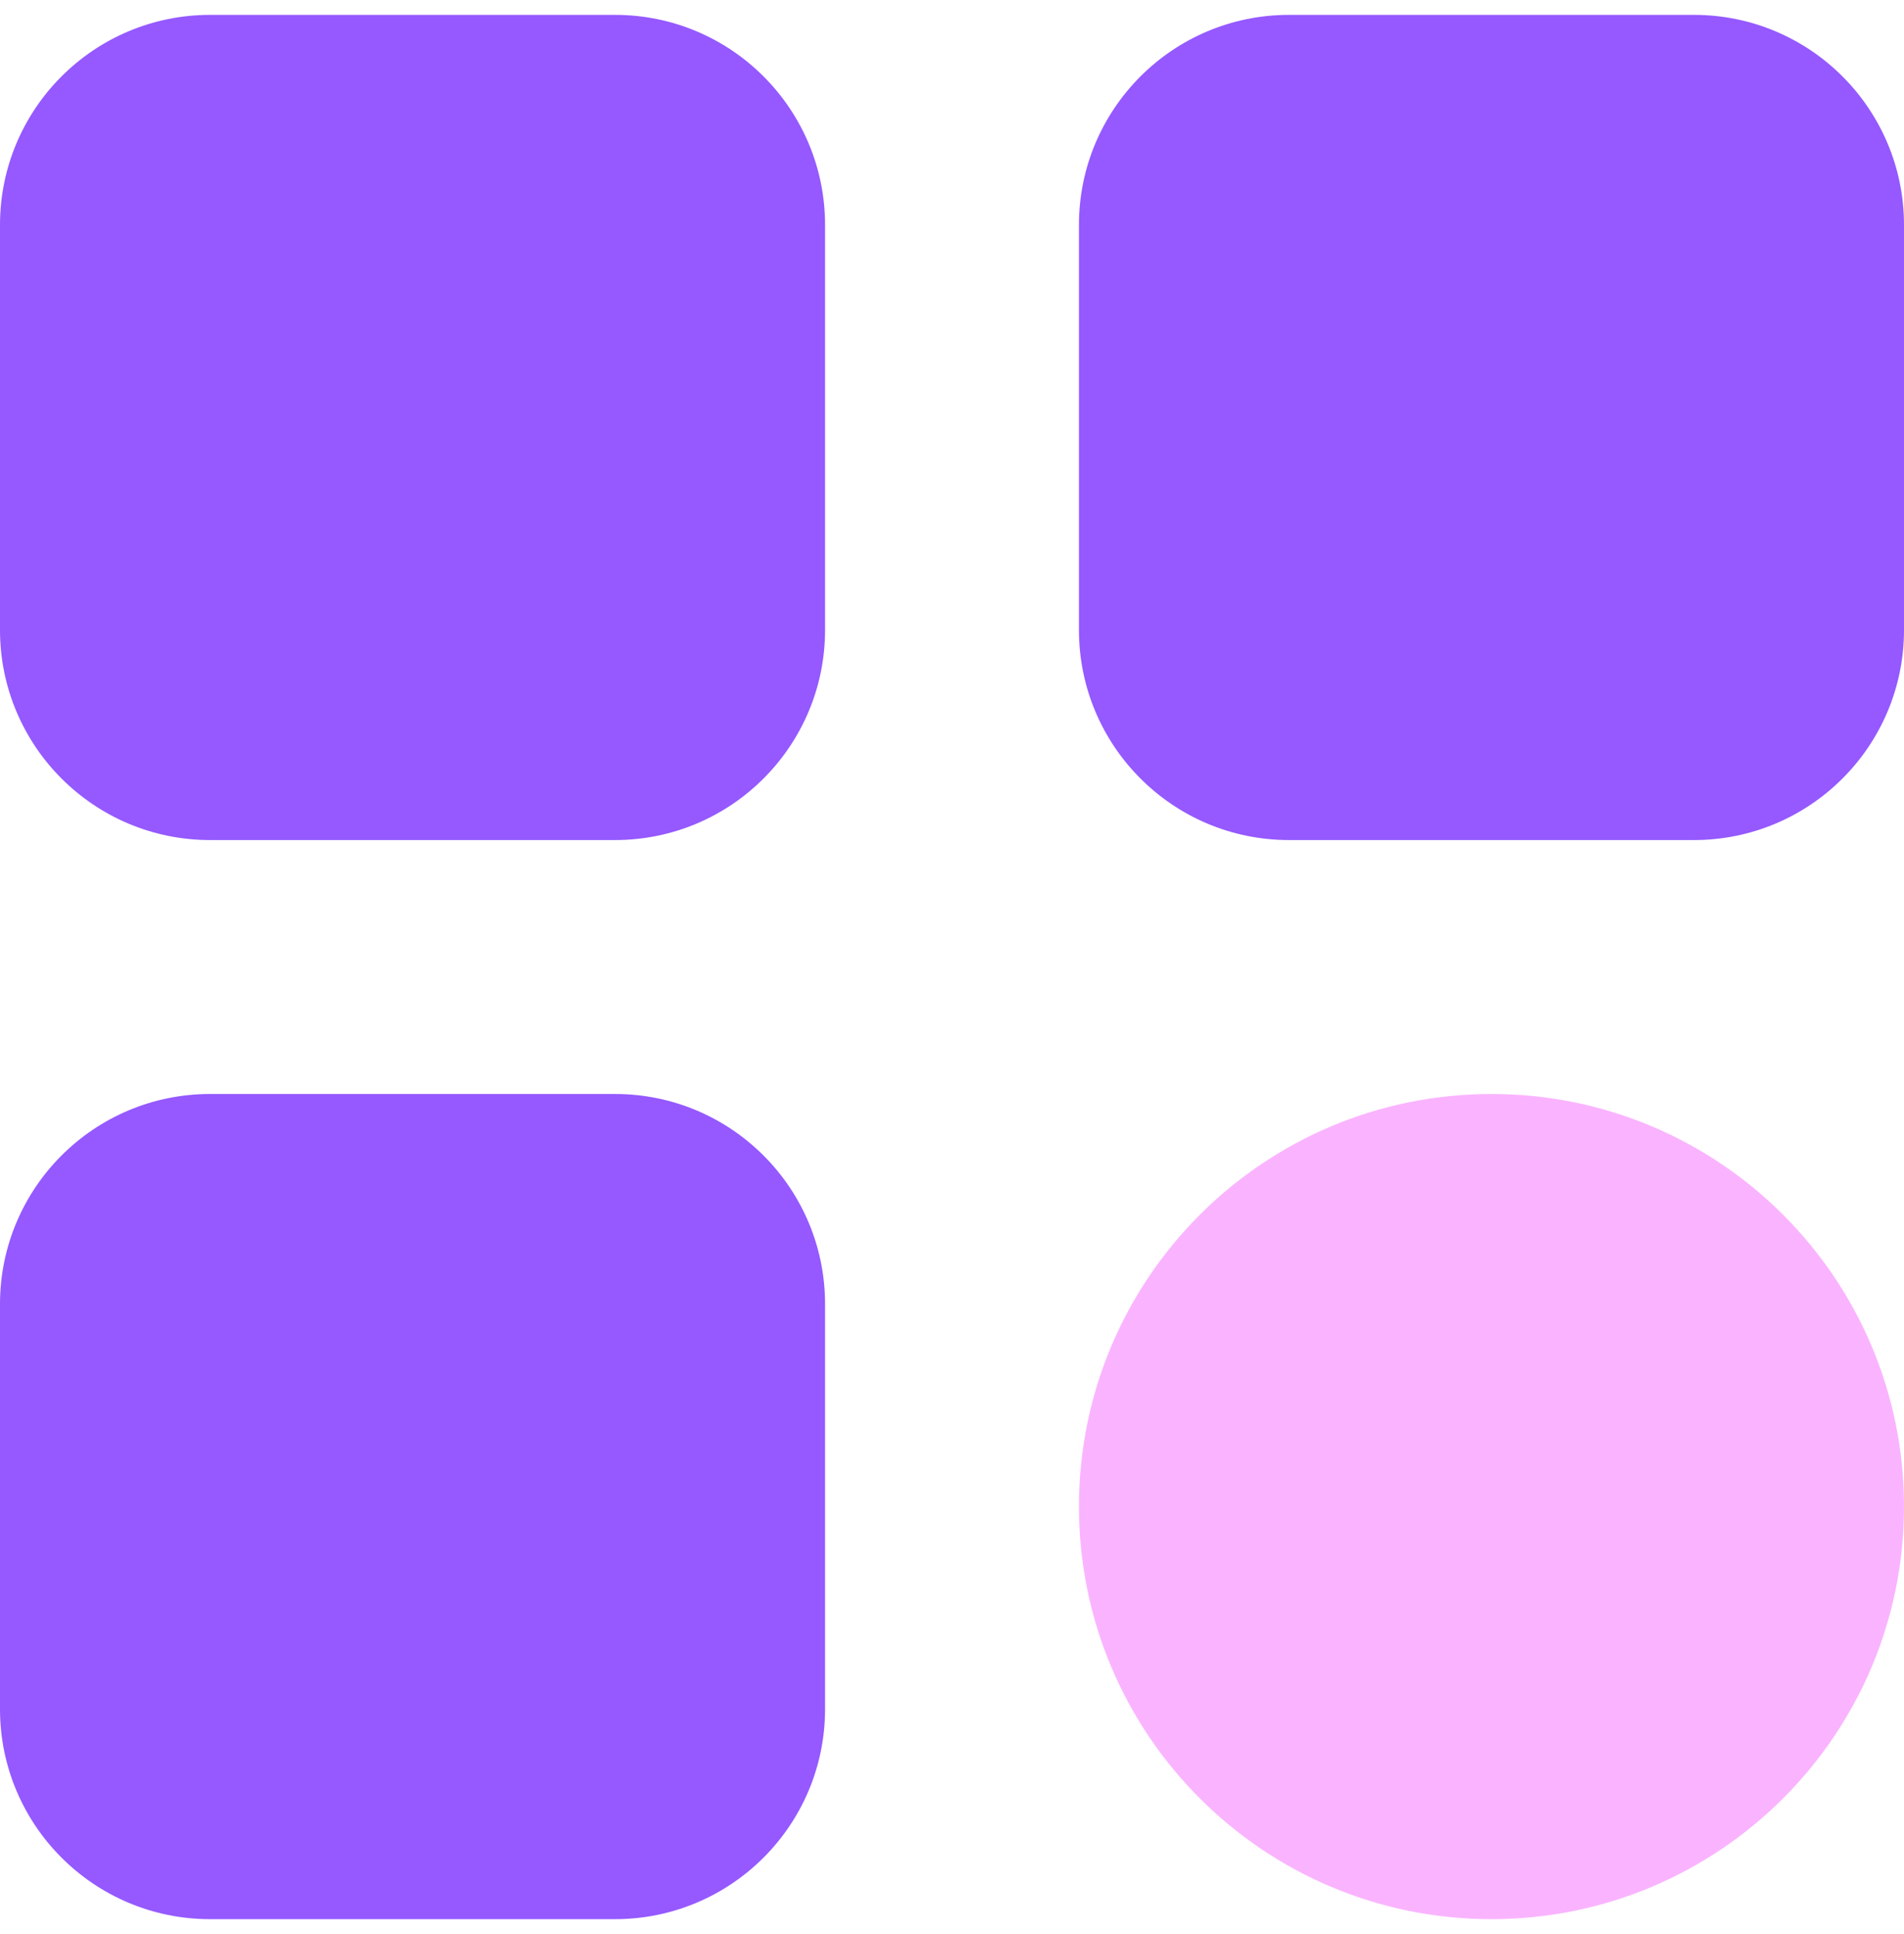 <svg width="64" height="65" viewBox="0 0 64 65" fill="none" xmlns="http://www.w3.org/2000/svg">
<path d="M-9.03602e-07 21.172L-3.08661e-07 7.561C-1.38192e-07 3.661 3.161 0.5 7.061 0.5L20.672 0.5C24.572 0.5 27.733 3.661 27.733 7.561L27.733 21.172C27.733 25.072 24.572 28.233 20.672 28.233L7.061 28.233C3.161 28.233 -1.07407e-06 25.072 -9.03602e-07 21.172Z" fill="#9559FF"/>
<path d="M-9.03602e-07 57.439L-3.08661e-07 43.828C-1.38192e-07 39.928 3.161 36.767 7.061 36.767L20.672 36.767C24.572 36.767 27.733 39.928 27.733 43.828L27.733 57.439C27.733 61.339 24.572 64.5 20.672 64.5L7.061 64.5C3.161 64.5 -1.07407e-06 61.339 -9.03602e-07 57.439Z" fill="#9559FF"/>
<path d="M36.267 21.172L36.267 7.561C36.267 3.661 39.428 0.5 43.328 0.5L56.939 0.5C60.839 0.5 64 3.661 64 7.561L64 21.172C64 25.072 60.839 28.233 56.939 28.233L43.328 28.233C39.428 28.233 36.267 25.072 36.267 21.172Z" fill="#9559FF"/>
<path d="M64 50.633C64 58.292 57.792 64.5 50.133 64.5C42.475 64.5 36.267 58.292 36.267 50.633C36.267 42.975 42.475 36.767 50.133 36.767C57.792 36.767 64 42.975 64 50.633Z" fill="#FAB4FF"/>
</svg>
